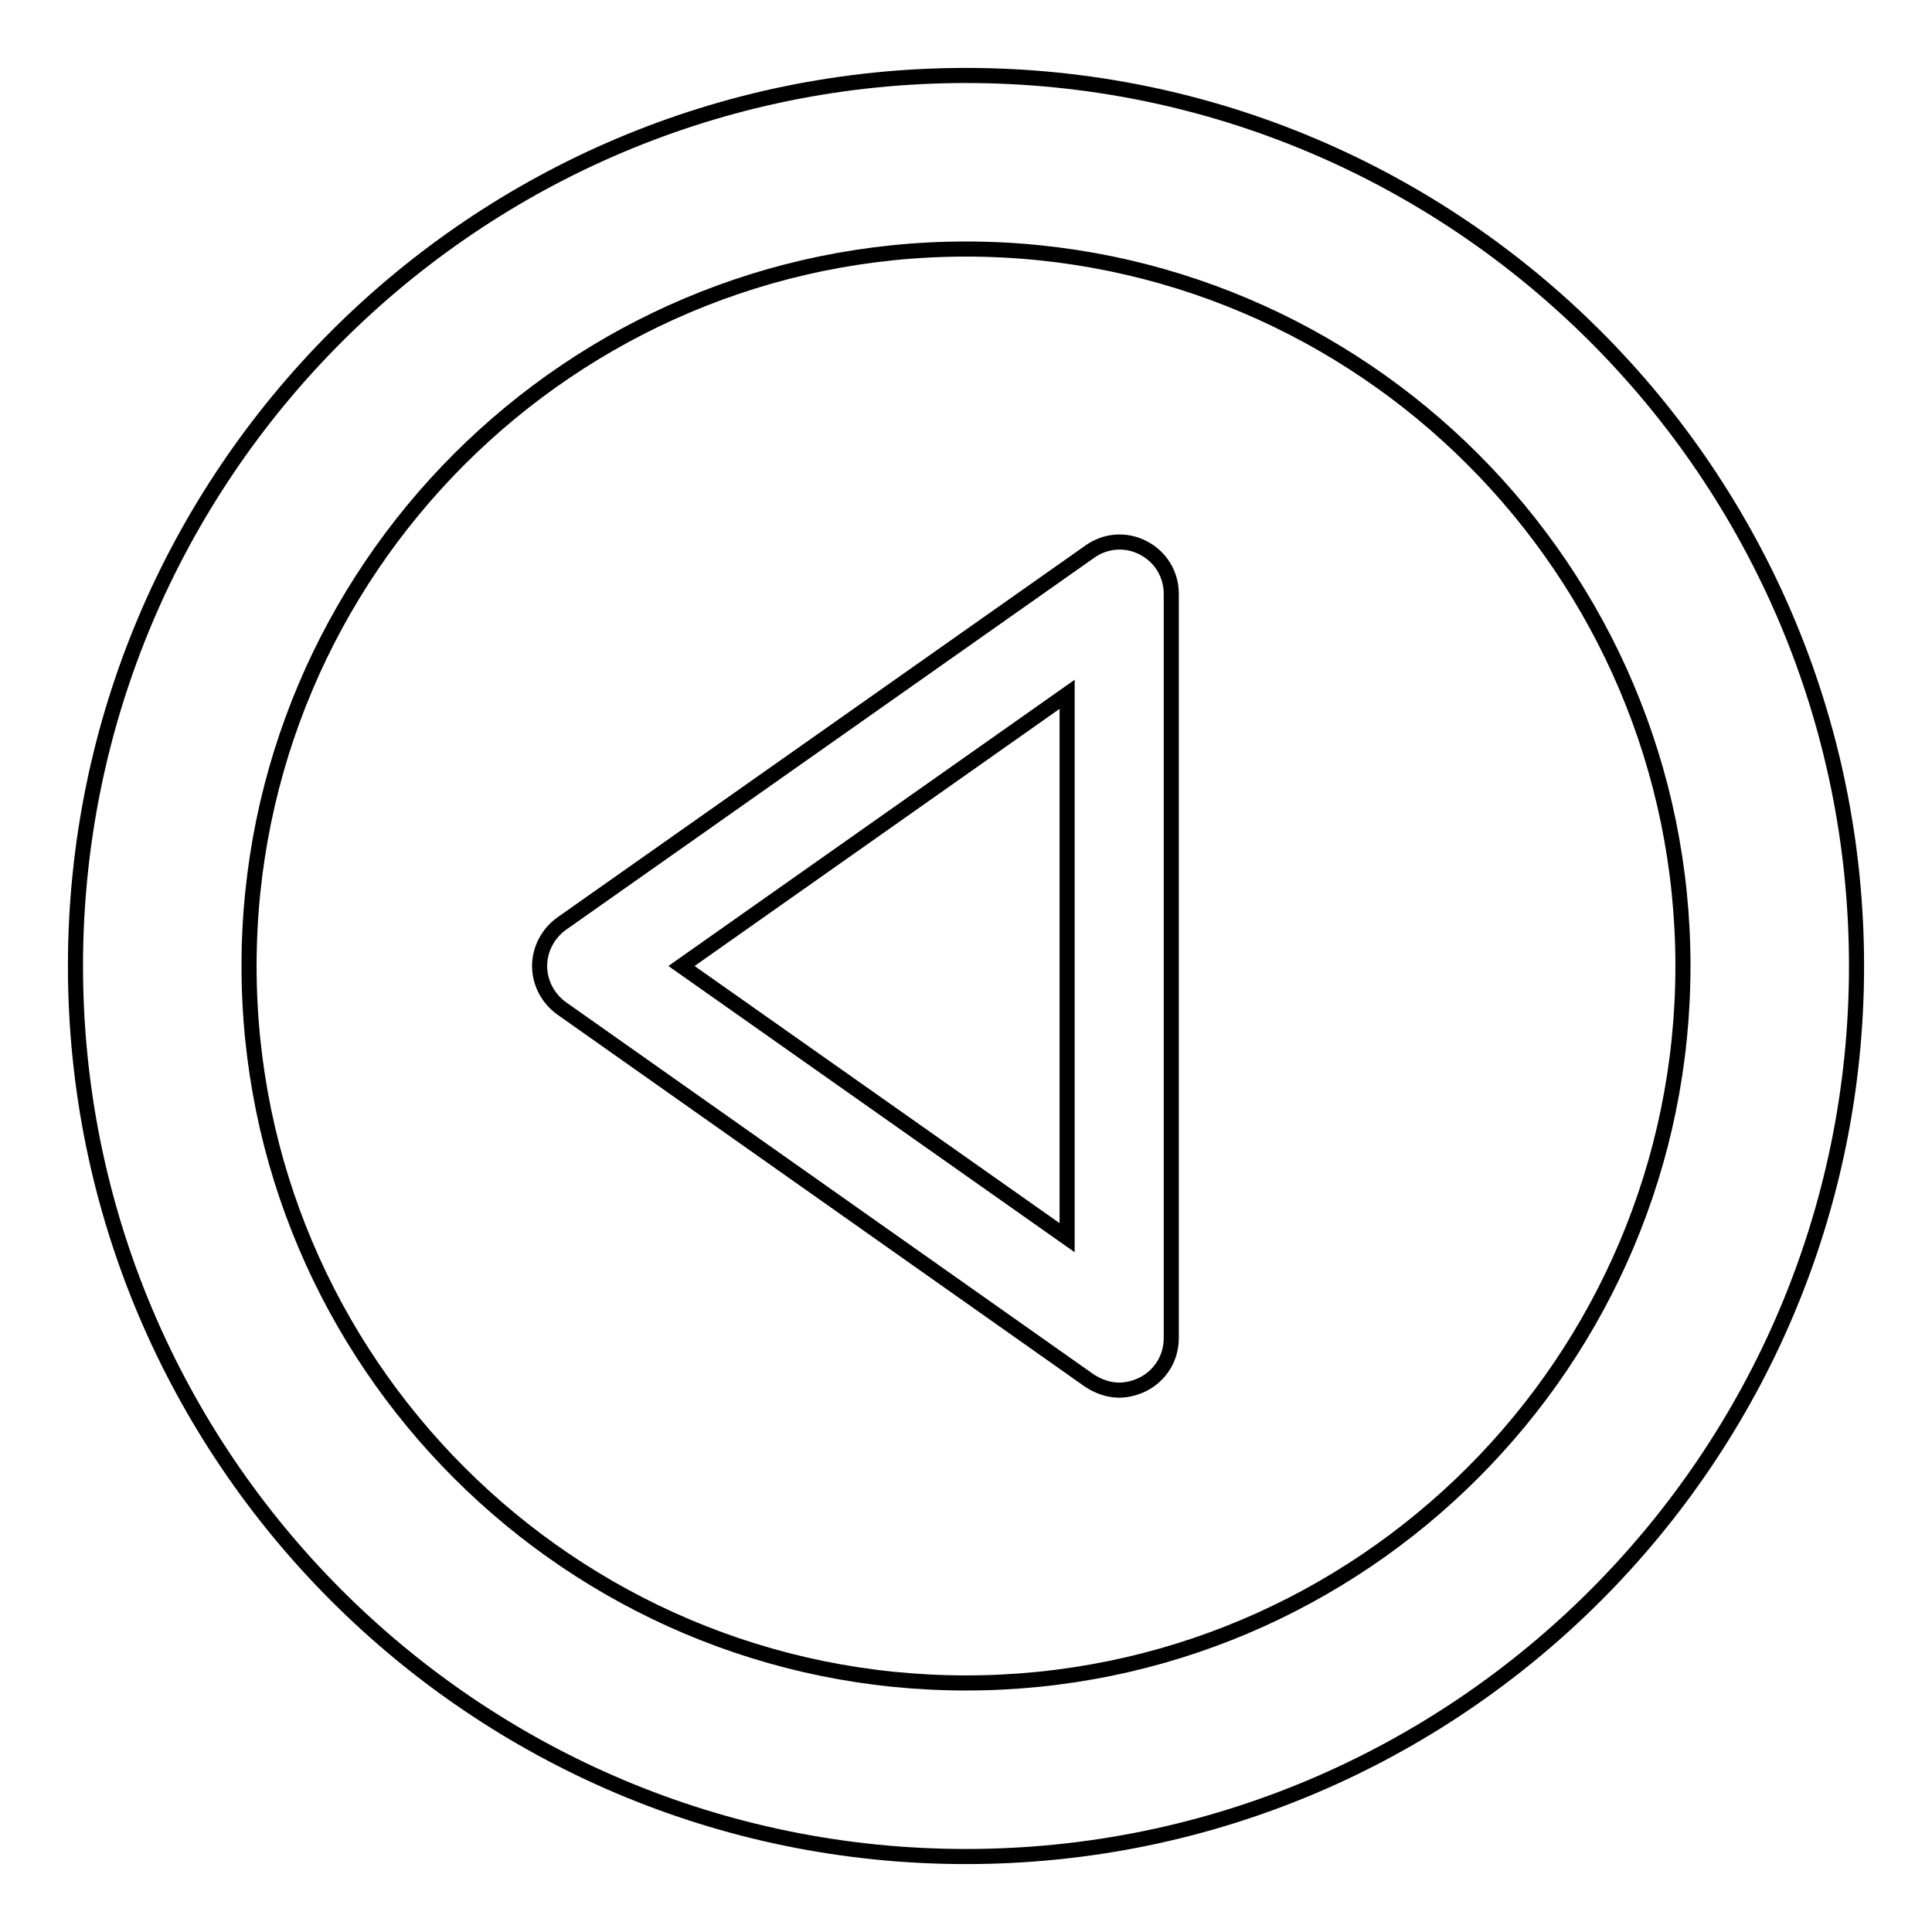 <?xml version="1.0" encoding="utf-8"?>
<!-- Svg Vector Icons : http://www.onlinewebfonts.com/icon -->
<!DOCTYPE svg PUBLIC "-//W3C//DTD SVG 1.1//EN" "http://www.w3.org/Graphics/SVG/1.1/DTD/svg11.dtd">
<svg version="1.1" xmlns="http://www.w3.org/2000/svg" xmlns:xlink="http://www.w3.org/1999/xlink" x="0px" y="0px" viewBox="0 0 256 256" enable-background="new 0 0 256 256" xml:space="preserve">
<g><g><path stroke-width="2" fill-opacity="0" stroke="#000000"  d="M10,128c0,65.1,52.9,118,118,118c65.1,0,118-52.9,118-118c0-65.1-52.9-118-118-118C62.9,10,10,62.9,10,128z M33,128c0-52.4,42.6-95,95-95c52.4,0,95,42.6,95,95c0,52.4-42.6,95-95,95C75.6,223,33,180.4,33,128z"/><path stroke-width="2" fill-opacity="0" stroke="#000000"  d="M71.5,128c0,2.2,1.1,4.3,2.9,5.6l69.9,49.3c1.2,0.8,2.6,1.3,4,1.3c1.1,0,2.2-0.3,3.2-0.8c2.3-1.2,3.7-3.5,3.7-6.1V78.7c0-2.6-1.4-4.9-3.7-6.1c-2.3-1.2-5-1-7.1,0.5l-70,49.3C72.6,123.7,71.5,125.8,71.5,128z M90.3,128l51.1-36v72L90.3,128z"/></g></g>
</svg>